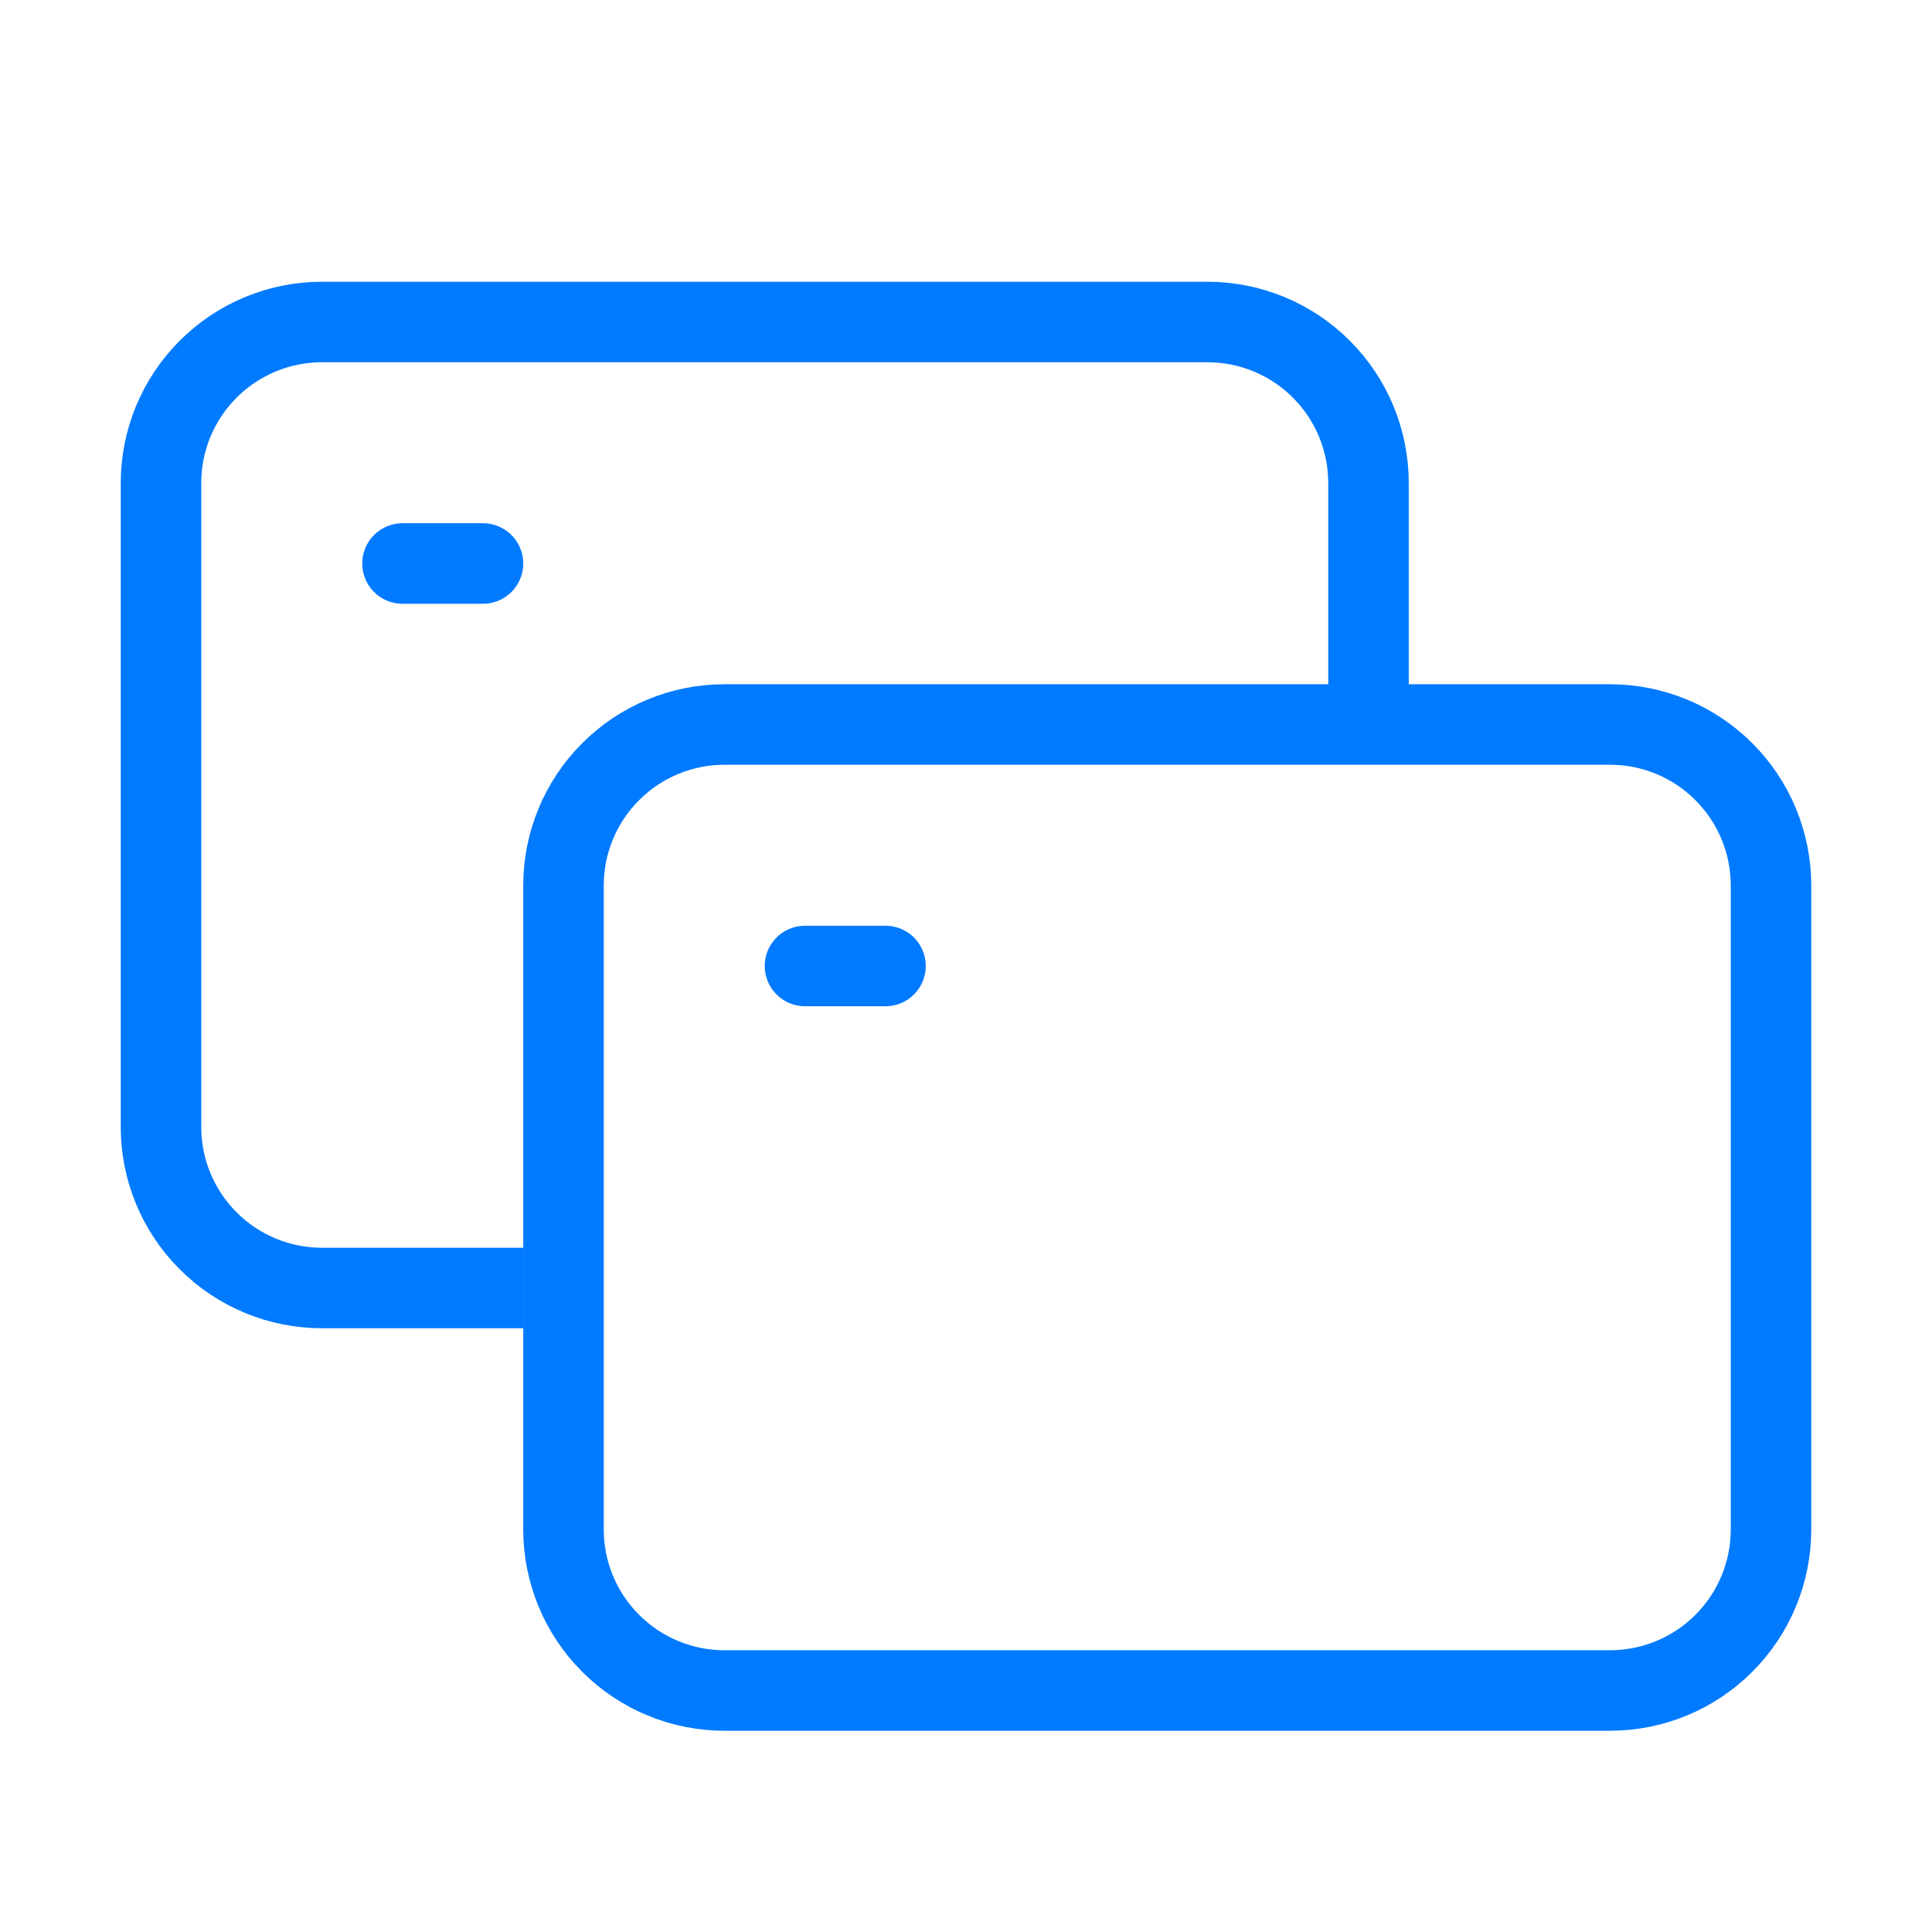 <svg width="48" height="48" viewBox="0 0 48 48" fill="none" xmlns="http://www.w3.org/2000/svg">
<path d="M14 38V22C14 20.939 14.421 19.922 15.172 19.172C15.922 18.421 16.939 18 18 18H40C41.061 18 42.078 18.421 42.828 19.172C43.579 19.922 44 20.939 44 22V38C44 39.061 43.579 40.078 42.828 40.828C42.078 41.579 41.061 42 40 42H18C16.939 42 15.922 41.579 15.172 40.828C14.421 40.078 14 39.061 14 38Z" stroke="#007AFF" stroke-width="2"/>
<path d="M13 32H8C6.939 32 5.922 31.579 5.172 30.828C4.421 30.078 4 29.061 4 28V12C4 10.939 4.421 9.922 5.172 9.172C5.922 8.421 6.939 8 8 8H30C31.061 8 32.078 8.421 32.828 9.172C33.579 9.922 34 10.939 34 12V18" stroke="#007AFF" stroke-width="2"/>
<path d="M20 24H22M10 14H12" stroke="#007AFF" stroke-width="2" stroke-linecap="round" stroke-linejoin="round"/>
</svg>
